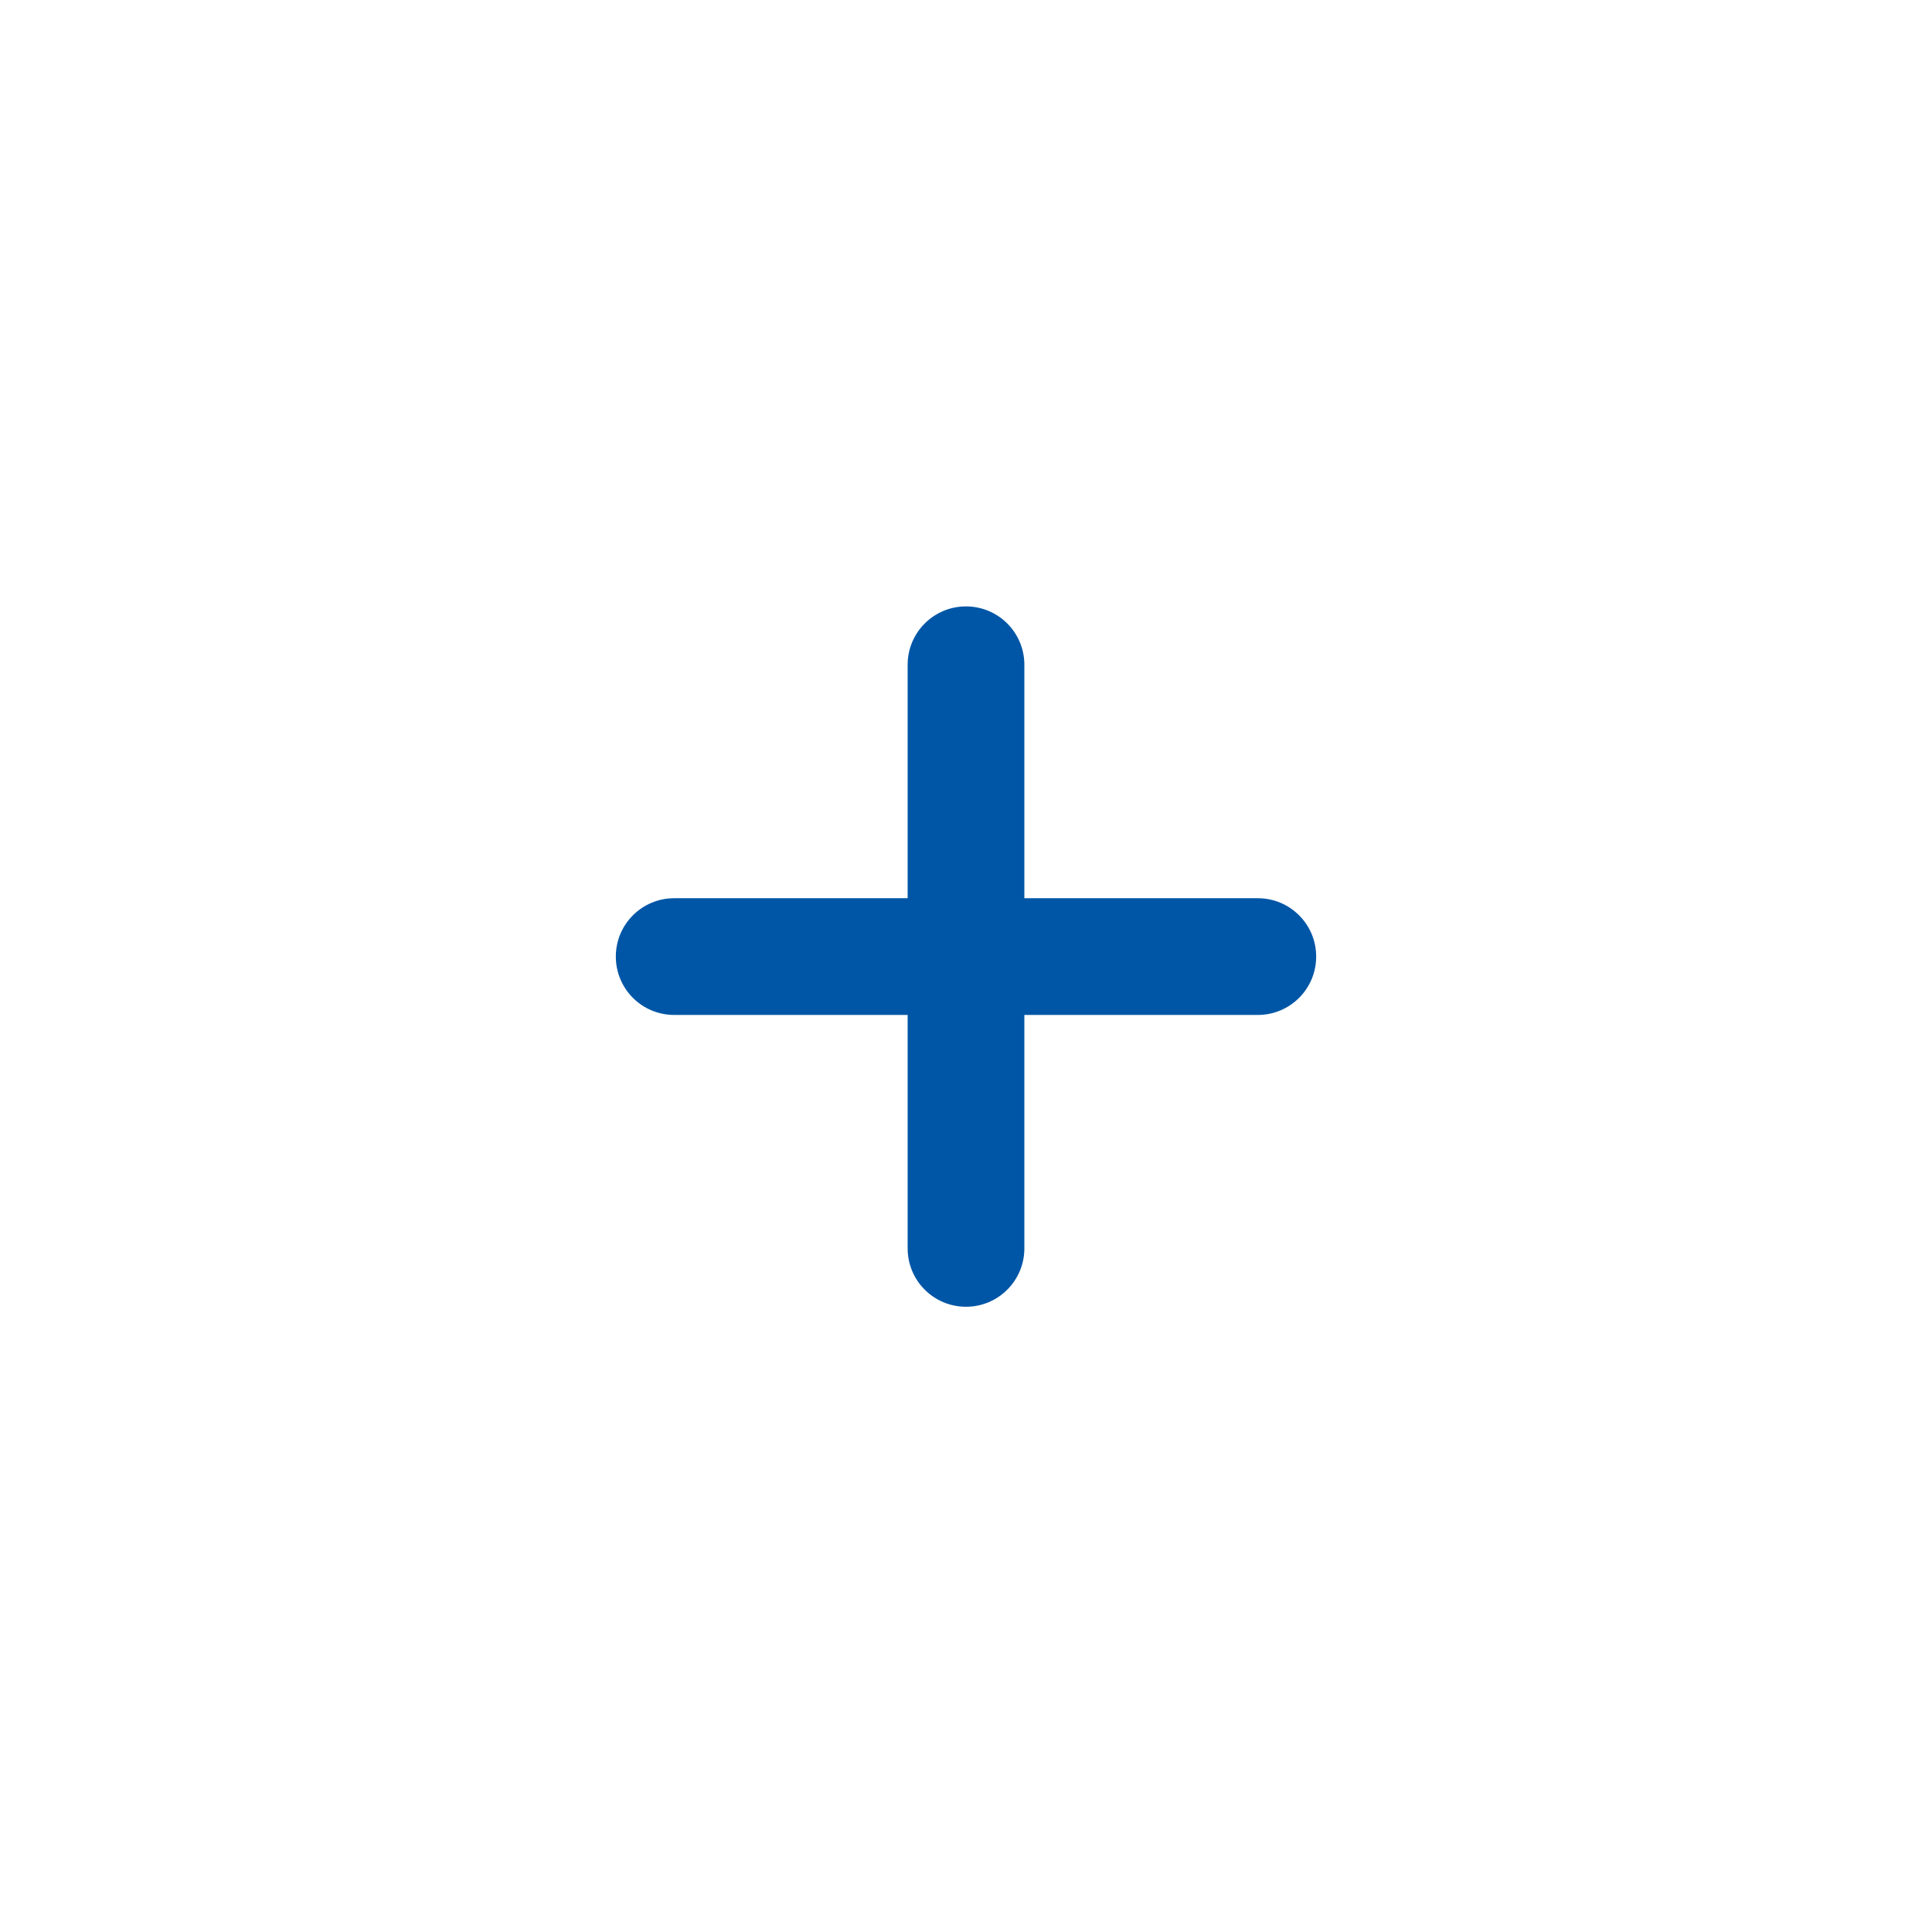 <?xml version="1.0" encoding="utf-8"?>
<!-- Generator: Adobe Illustrator 16.0.0, SVG Export Plug-In . SVG Version: 6.00 Build 0)  -->
<!DOCTYPE svg PUBLIC "-//W3C//DTD SVG 1.1//EN" "http://www.w3.org/Graphics/SVG/1.1/DTD/svg11.dtd">
<svg version="1.1" id="レイヤー_1" xmlns="http://www.w3.org/2000/svg" xmlns:xlink="http://www.w3.org/1999/xlink" x="0px"
	 y="0px" width="120px" height="120px" viewBox="0 0 120 120" enable-background="new 0 0 120 120" xml:space="preserve">
<g>
	<g>
		<circle fill="none" cx="60" cy="60" r="60"/>
	</g>
	<g>
		<g>
			<g>
				<g>
					<path fill="#0056A6" d="M78.125,63.04h-36.25c-2.004,0-3.625-1.621-3.625-3.625c0-2.003,1.621-3.625,3.625-3.625h36.25
						c2.004,0,3.625,1.622,3.625,3.625C81.75,61.419,80.129,63.04,78.125,63.04z"/>
				</g>
				<g>
					<path fill="#0056A6" d="M60,81.165c-2.004,0-3.625-1.621-3.625-3.625V41.29c0-2.003,1.621-3.625,3.625-3.625
						s3.625,1.622,3.625,3.625v36.25C63.625,79.544,62.004,81.165,60,81.165z"/>
				</g>
			</g>
		</g>
	</g>
</g>
</svg>
